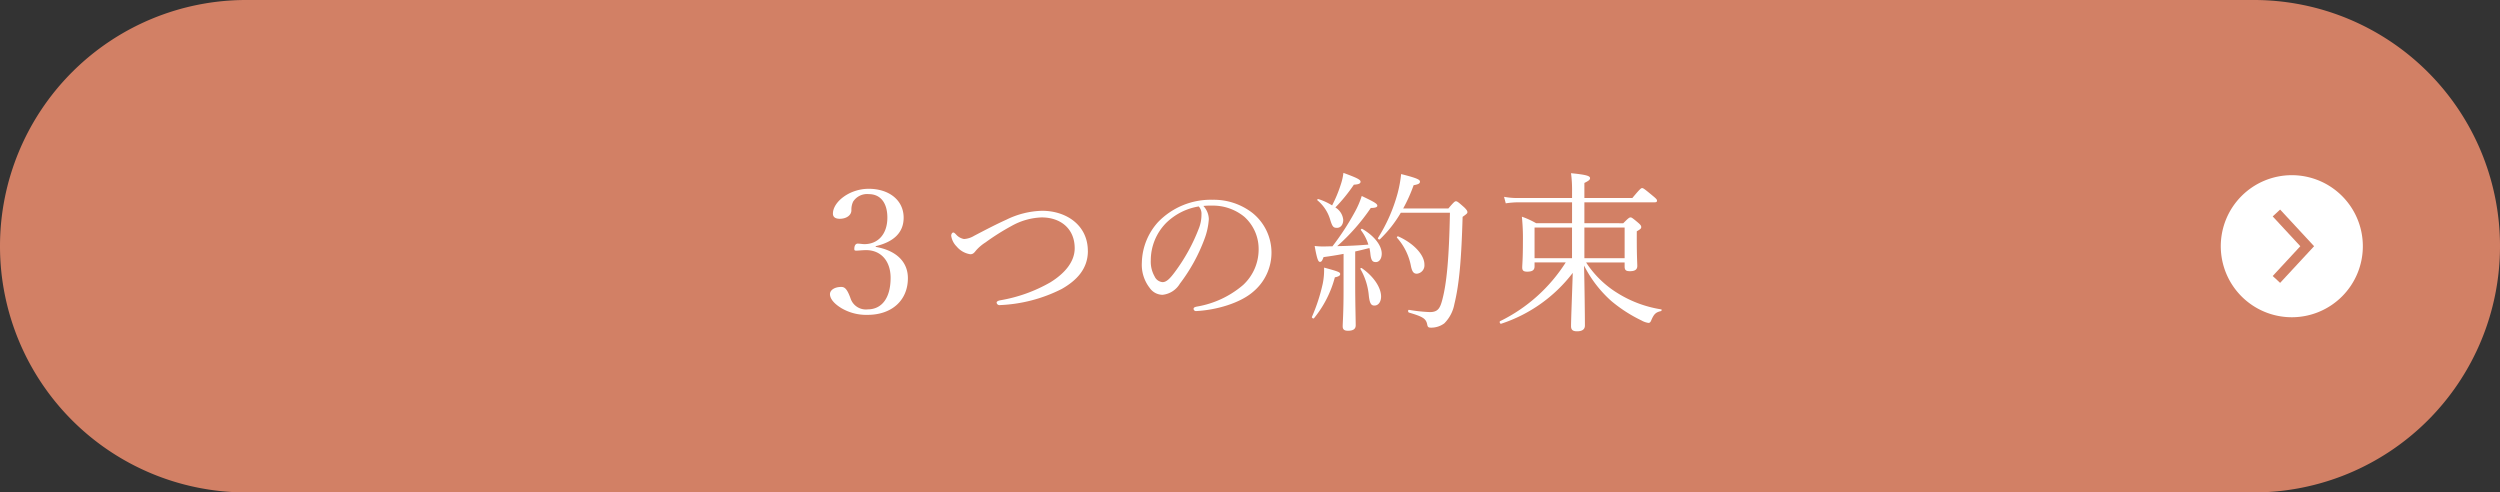 <svg xmlns="http://www.w3.org/2000/svg" width="386.953" height="76.218" viewBox="0 0 386.953 76.218"><rect x="0" y="0" width="386.953" height="76.218" fill="#333333" stroke="none"/><g transform="translate(-0.5 -223.636)"><path d="M349.344,299.854H38.609a38.109,38.109,0,1,1,0-76.218H349.344a38.109,38.109,0,1,1,0,76.218" fill="#d28065"/><path d="M136.041,261.847c3.154.557,4.983,2.279,4.983,4.85,0,3.446-2.518,5.672-6.229,5.672a7.582,7.582,0,0,1-4.055-1.033c-1.219-.742-1.776-1.511-1.776-2.174,0-.609.69-1.113,1.75-1.113.5,0,.874.265,1.378,1.617l.106.291a2.493,2.493,0,0,0,2.6,1.564c2.2,0,3.552-1.776,3.552-4.877,0-2.624-1.511-4.293-3.79-4.293-.557,0-1.193.079-1.511.079-.265,0-.318-.053-.318-.265,0-.53.212-.822.53-.822s.716.08,1.034.08c2.094,0,3.552-1.537,3.552-4.108,0-2.333-1.114-3.631-2.863-3.631a2.572,2.572,0,0,0-2.439,1.166,2.907,2.907,0,0,0-.264,1.325c0,.8-.8,1.325-1.8,1.325-.715,0-1.06-.291-1.06-.8,0-1.8,2.544-3.843,5.54-3.843,3.1,0,5.406,1.723,5.406,4.479,0,2.28-1.51,3.737-4.32,4.4Z" fill="#fff"/><path d="M168.884,262.483c0,2.756-1.723,4.559-4.055,5.884a23.277,23.277,0,0,1-9.542,2.491.451.451,0,0,1-.53-.371c0-.159.159-.291.557-.371a23.4,23.4,0,0,0,7.765-2.783c2.227-1.378,3.764-3.18,3.764-5.274,0-3.022-2.173-4.771-5.115-4.771a10.171,10.171,0,0,0-4.665,1.325,35.648,35.648,0,0,0-4.029,2.545,6.74,6.74,0,0,0-1.51,1.3c-.265.344-.451.53-.848.53a3.436,3.436,0,0,1-2.1-1.193,2.958,2.958,0,0,1-.848-1.67c0-.265.159-.5.318-.5.133,0,.239.106.424.291a2.117,2.117,0,0,0,1.246.716,3.376,3.376,0,0,0,1.564-.5c2.173-1.14,3.631-1.882,4.983-2.491a13.212,13.212,0,0,1,5.539-1.379c3.711,0,7.077,2.2,7.077,6.229" fill="#fff"/><path d="M187.6,257.58a10.576,10.576,0,0,1-.689,3.1,26.7,26.7,0,0,1-3.79,6.865,3.548,3.548,0,0,1-2.677,1.722,2.445,2.445,0,0,1-1.988-1.06,5.82,5.82,0,0,1-1.219-3.922,9.644,9.644,0,0,1,2.492-6.256,11.328,11.328,0,0,1,8.481-3.472,9.75,9.75,0,0,1,6.149,2.041,7.881,7.881,0,0,1,.08,12.219c-1.962,1.7-5.593,2.809-8.827,2.968a.374.374,0,0,1-.371-.318c0-.212.133-.291.477-.371a14.733,14.733,0,0,0,7.21-3.366,7.488,7.488,0,0,0,2.385-5.486,6.69,6.69,0,0,0-2.226-5.063,7.682,7.682,0,0,0-4.93-1.722,11.546,11.546,0,0,0-1.4.053,3.093,3.093,0,0,1,.848,2.067m-6.679.636a8.263,8.263,0,0,0-2.306,5.725,4.576,4.576,0,0,0,.583,2.465,1.488,1.488,0,0,0,1.246.9c.557,0,1.087-.477,1.855-1.511a28.124,28.124,0,0,0,3.79-6.891,5.807,5.807,0,0,0,.372-2.094,1.643,1.643,0,0,0-.424-1.219,9.356,9.356,0,0,0-5.116,2.624" fill="#fff"/><path d="M203.56,272.688a27.5,27.5,0,0,0,1.669-5.116,10.644,10.644,0,0,0,.213-2.517c2.253.609,2.491.715,2.491,1.007,0,.212-.186.371-.822.5a16.821,16.821,0,0,1-3.233,6.335c-.106.106-.371-.08-.318-.212m4.9-9.754c-.954.186-1.961.345-3.1.5-.212.609-.345.742-.557.742-.265,0-.45-.4-.821-2.465a12,12,0,0,0,1.219.079c.5,0,1.007-.026,1.537-.026a40.073,40.073,0,0,0,3.472-5.327,13.188,13.188,0,0,0,1.061-2.465c1.987.954,2.411,1.192,2.411,1.51,0,.186-.212.345-1.007.345a31.628,31.628,0,0,1-5.2,5.91c1.617-.026,3.234-.106,4.824-.238a7.3,7.3,0,0,0-1.166-2.253c-.053-.079.133-.238.212-.185,1.988,1.166,3.021,2.65,3.021,3.843,0,.742-.37,1.3-.9,1.3-.5,0-.768-.185-.874-1.431a6.28,6.28,0,0,0-.133-.742c-.742.186-1.457.371-2.2.53v5.062c0,2.942.08,5.566.08,6.362,0,.583-.4.848-1.193.848-.557,0-.822-.186-.822-.689s.133-2.174.133-5.46Zm-.053-5.248c0,.716-.4,1.219-.954,1.219s-.716-.132-1.06-1.245a6.128,6.128,0,0,0-1.988-3.022c-.08-.079.053-.212.159-.185a9.3,9.3,0,0,1,2.12.98,20.083,20.083,0,0,0,1.352-3.26,8.8,8.8,0,0,0,.4-1.775c1.962.715,2.651,1.033,2.651,1.351,0,.265-.185.424-1.034.477a25.5,25.5,0,0,1-2.862,3.525,2.513,2.513,0,0,1,1.219,1.935m3.949,11.636a9.879,9.879,0,0,0-1.3-4.055c-.052-.08.133-.186.213-.133,1.934,1.352,2.994,3.075,2.994,4.4,0,.8-.4,1.4-1.033,1.4-.5,0-.742-.319-.875-1.617m12.325-13.412c.874-1.033,1.007-1.113,1.166-1.113.185,0,.318.08,1.3.954.4.4.477.557.477.743,0,.159-.106.265-.742.715-.186,6.441-.5,10.337-1.272,13.491a5.647,5.647,0,0,1-1.564,2.995,3.387,3.387,0,0,1-2.015.663c-.424,0-.556-.053-.636-.53-.185-.849-.636-1.167-2.809-1.8-.186-.053-.186-.45,0-.424a24.579,24.579,0,0,0,3.233.345c1.272,0,1.59-.636,1.935-1.962.663-2.518,1.034-6.361,1.166-13.411h-7.606a18.884,18.884,0,0,1-3.234,4.108c-.106.106-.371-.079-.292-.212a25.4,25.4,0,0,0,3.022-6.864,18.99,18.99,0,0,0,.556-3.022c2.518.636,2.916.875,2.916,1.166,0,.265-.186.424-.981.557a23.844,23.844,0,0,1-1.616,3.6Zm-5.778,9.012a9.123,9.123,0,0,0-2.174-4.479c-.079-.08.08-.265.186-.212,2.385,1.06,4.055,2.862,4.055,4.346a1.3,1.3,0,0,1-1.166,1.432c-.477,0-.715-.265-.9-1.087" fill="#fff"/><path d="M251.75,258.189c.795-.795.927-.9,1.139-.9.159,0,.318.106,1.166.822.371.318.477.477.477.663,0,.212-.079.318-.689.662v1.272c0,2.571.08,3.738.08,4.082,0,.557-.345.822-1.14.822-.636,0-.821-.186-.821-.742v-.61H246a15.436,15.436,0,0,0,4.824,4.718,17.989,17.989,0,0,0,6.811,2.544c.106.027.054.239-.052.265-.8.186-1.087.451-1.512,1.458-.106.265-.238.371-.423.371a3.029,3.029,0,0,1-1.06-.371,22.176,22.176,0,0,1-4.692-3.022,18.526,18.526,0,0,1-4.214-5.486c.079,3.207.133,7.819.133,9.277,0,.609-.425.9-1.22.9-.636,0-.927-.212-.927-.8,0-.954.159-4.877.265-8.243a22.92,22.92,0,0,1-11.079,7.872c-.186.053-.318-.318-.16-.4a25.089,25.089,0,0,0,10.152-9.091H238.02v.61c0,.583-.345.821-1.14.821-.583,0-.768-.185-.768-.662,0-.424.106-1.22.106-3.976a33.583,33.583,0,0,0-.159-3.87,12.826,12.826,0,0,1,2.2,1.007h5.566v-3.233h-8.3a13.576,13.576,0,0,0-1.962.159l-.265-1.007a11.447,11.447,0,0,0,2.227.185h8.3v-.954a20.061,20.061,0,0,0-.159-2.889c2.385.239,2.942.424,2.942.769,0,.238-.186.4-.875.742v2.332h7.421c1.166-1.4,1.352-1.537,1.511-1.537.186,0,.371.133,1.617,1.166.583.477.689.61.689.769,0,.185-.08.265-.345.265H245.733v3.233ZM238.02,263.6h5.8v-4.744h-5.8Zm7.713,0h6.229v-4.744h-6.229Z" fill="#fff"/><path d="M355.229,250.751a10.994,10.994,0,1,1-10.994,10.994,10.994,10.994,0,0,1,10.994-10.994" fill="#fff"/><path d="M352.846,266.888l4.766-5.143-4.766-5.143" fill="none" stroke="#d28065" stroke-miterlimit="10" stroke-width="1.564"/></g></svg>